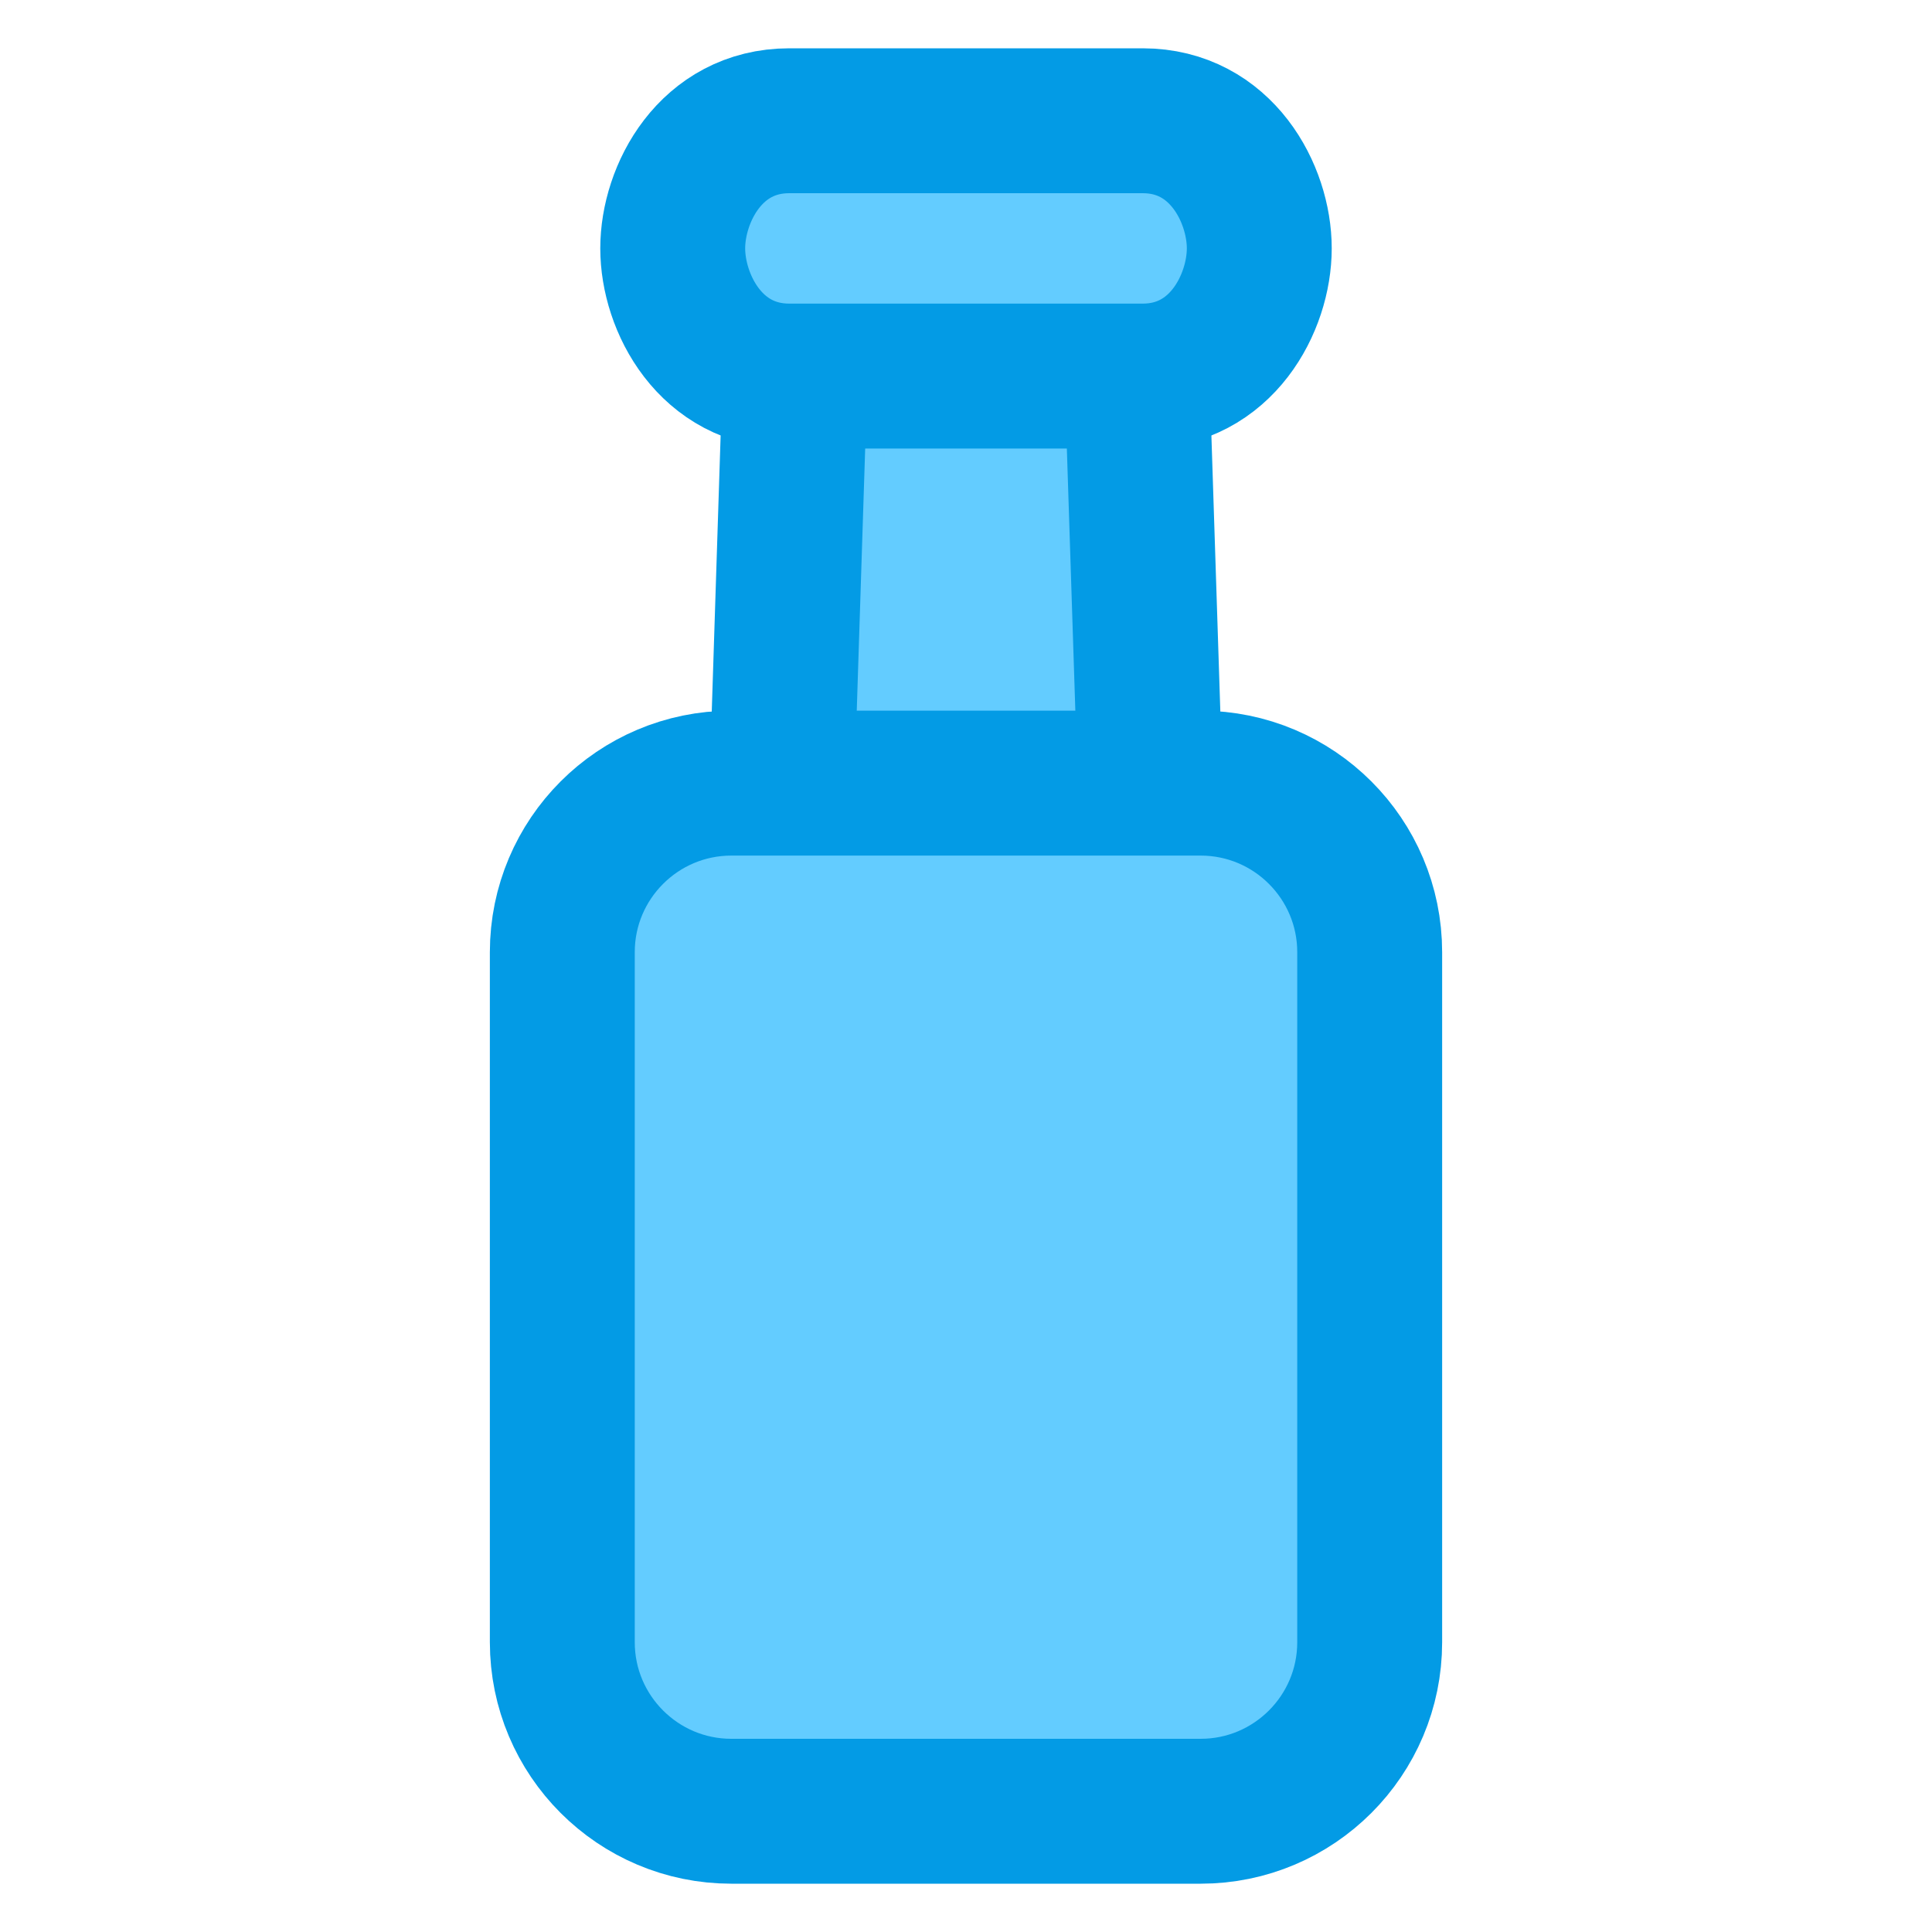 <svg width="20" height="20" viewBox="0 0 20 20" fill="none" xmlns="http://www.w3.org/2000/svg">
<path d="M8.108 7.69L8.083 8.464H8.857H11.143H11.918L11.893 7.69L11.745 3.119L11.721 2.393H10.995H9.005H8.279L8.255 3.119L8.108 7.69Z" fill="#63CCFF" stroke="#039BE5" stroke-width="1.5"/>
<path d="M8.171 3.893H11.829C12.643 3.893 13.036 3.136 13.036 2.571C13.036 2.006 12.643 1.25 11.829 1.25H11.828H11.828H11.827H11.826H11.826H11.825H11.824H11.823H11.822H11.821H11.82H11.819H11.817H11.816H11.814H11.813H11.811H11.809H11.808H11.806H11.804H11.802H11.8H11.798H11.796H11.793H11.791H11.789H11.786H11.784H11.781H11.778H11.775H11.773H11.77H11.767H11.764H11.761H11.758H11.754H11.751H11.748H11.744H11.741H11.737H11.733H11.73H11.726H11.722H11.718H11.714H11.71H11.706H11.702H11.698H11.694H11.689H11.685H11.681H11.676H11.672H11.667H11.662H11.658H11.653H11.648H11.643H11.638H11.633H11.628H11.623H11.617H11.612H11.607H11.602H11.596H11.591H11.585H11.579H11.574H11.568H11.562H11.557H11.551H11.545H11.539H11.533H11.527H11.521H11.514H11.508H11.502H11.496H11.489H11.483H11.476H11.47H11.463H11.457H11.45H11.443H11.437H11.43H11.423H11.416H11.409H11.402H11.395H11.388H11.381H11.374H11.366H11.359H11.352H11.344H11.337H11.33H11.322H11.315H11.307H11.299H11.292H11.284H11.276H11.268H11.261H11.253H11.245H11.237H11.229H11.221H11.213H11.205H11.197H11.189H11.18H11.172H11.164H11.155H11.147H11.139H11.13H11.122H11.113H11.105H11.096H11.088H11.079H11.07H11.062H11.053H11.044H11.036H11.027H11.018H11.009H11H10.991H10.982H10.973H10.964H10.955H10.946H10.937H10.928H10.918H10.909H10.9H10.891H10.881H10.872H10.863H10.853H10.844H10.835H10.825H10.816H10.806H10.796H10.787H10.777H10.768H10.758H10.749H10.739H10.729H10.72H10.71H10.7H10.69H10.681H10.671H10.661H10.651H10.641H10.631H10.621H10.611H10.601H10.591H10.582H10.572H10.562H10.552H10.541H10.531H10.521H10.511H10.501H10.491H10.481H10.471H10.46H10.45H10.44H10.43H10.42H10.409H10.399H10.389H10.379H10.368H10.358H10.348H10.338H10.327H10.317H10.307H10.296H10.286H10.276H10.265H10.255H10.244H10.234H10.224H10.213H10.203H10.192H10.182H10.171H10.161H10.151H10.14H10.13H10.119H10.109H10.098H10.088H10.078H10.067H10.057H10.046H10.036H10.025H10.015H10.004H9.994H9.983H9.973H9.962H9.952H9.941H9.931H9.92H9.91H9.9H9.889H9.879H9.868H9.858H9.847H9.837H9.826H9.816H9.806H9.795H9.785H9.774H9.764H9.754H9.743H9.733H9.722H9.712H9.702H9.691H9.681H9.671H9.66H9.65H9.64H9.629H9.619H9.609H9.599H9.588H9.578H9.568H9.558H9.548H9.537H9.527H9.517H9.507H9.497H9.487H9.477H9.467H9.457H9.446H9.436H9.426H9.416H9.406H9.396H9.387H9.377H9.367H9.357H9.347H9.337H9.327H9.317H9.308H9.298H9.288H9.278H9.269H9.259H9.249H9.24H9.23H9.221H9.211H9.201H9.192H9.182H9.173H9.164H9.154H9.145H9.135H9.126H9.117H9.107H9.098H9.089H9.08H9.07H9.061H9.052H9.043H9.034H9.025H9.016H9.007H8.998H8.989H8.98H8.971H8.963H8.954H8.945H8.936H8.928H8.919H8.91H8.902H8.893H8.885H8.876H8.868H8.859H8.851H8.843H8.834H8.826H8.818H8.809H8.801H8.793H8.785H8.777H8.769H8.761H8.753H8.745H8.737H8.73H8.722H8.714H8.706H8.699H8.691H8.684H8.676H8.669H8.661H8.654H8.646H8.639H8.632H8.625H8.617H8.61H8.603H8.596H8.589H8.582H8.575H8.568H8.562H8.555H8.548H8.541H8.535H8.528H8.522H8.515H8.509H8.502H8.496H8.49H8.484H8.477H8.471H8.465H8.459H8.453H8.447H8.442H8.436H8.43H8.424H8.419H8.413H8.408H8.402H8.397H8.391H8.386H8.381H8.375H8.37H8.365H8.36H8.355H8.35H8.345H8.341H8.336H8.331H8.327H8.322H8.318H8.313H8.309H8.305H8.3H8.296H8.292H8.288H8.284H8.28H8.276H8.272H8.268H8.265H8.261H8.258H8.254H8.251H8.247H8.244H8.241H8.238H8.235H8.232H8.229H8.226H8.223H8.22H8.217H8.215H8.212H8.21H8.207H8.205H8.203H8.201H8.198H8.196H8.194H8.193H8.191H8.189H8.187H8.186H8.184H8.183H8.181H8.18H8.179H8.177H8.176H8.175H8.174H8.174H8.173H8.172H8.171C7.357 1.25 6.964 2.006 6.964 2.571C6.964 3.136 7.357 3.893 8.171 3.893Z" fill="#63CCFF" stroke="#039BE5" stroke-width="1.5"/>
<path d="M12.429 8.107H7.571C6.605 8.107 5.821 8.891 5.821 9.857L5.821 17C5.821 17.966 6.605 18.75 7.571 18.75H12.429C13.395 18.75 14.179 17.966 14.179 17L14.179 9.857C14.179 8.891 13.395 8.107 12.429 8.107Z" fill="#63CCFF" stroke="#039BE5" stroke-width="1.5"/>
</svg>
